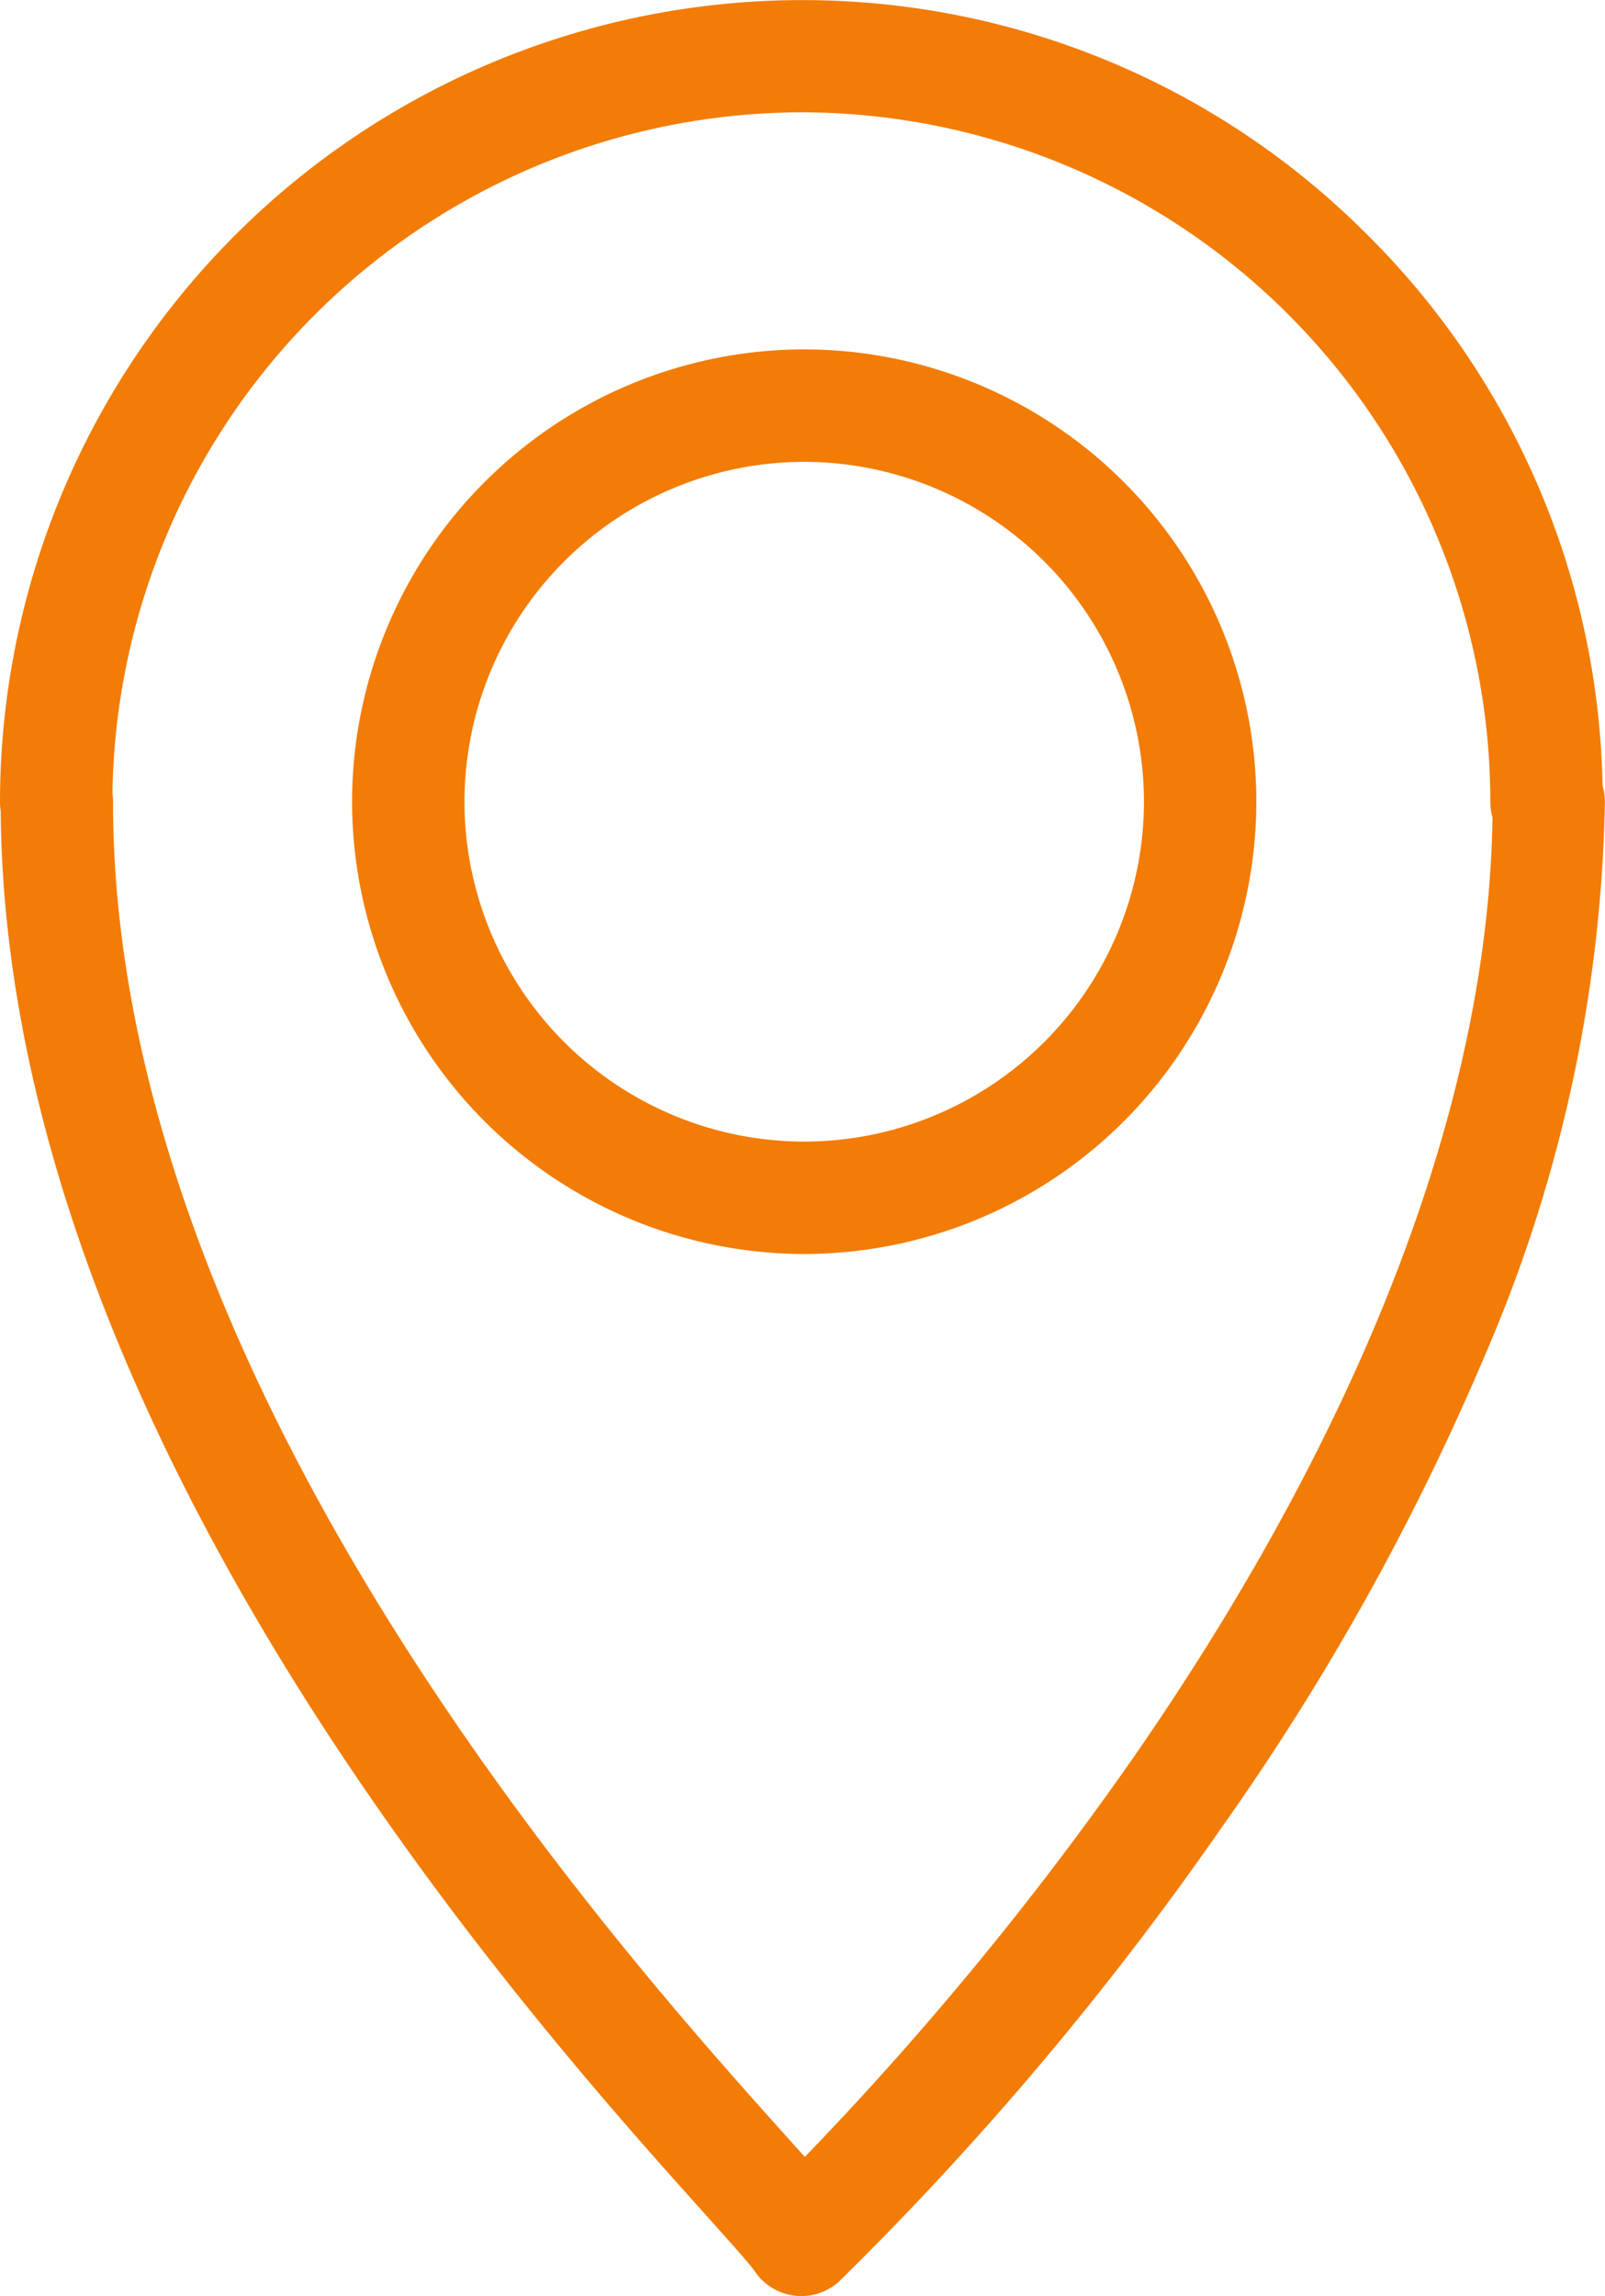 <svg xmlns="http://www.w3.org/2000/svg" width="29.563" height="42.274" viewBox="0 0 29.563 42.274">
  <g id="icon_point-red" transform="translate(-3775.5 1395.568)">
    <path id="パス_7" data-name="パス 7" d="M3805.018-1381.1a14.672,14.672,0,0,0-4.406-10.218,14.67,14.67,0,0,0-10.352-4.248,14.781,14.781,0,0,0-14.76,14.768,1.036,1.036,0,0,0,.013.165c.093,11.494,9.795,22.294,12.985,25.845.4.449.821.914.9,1.034a1.033,1.033,0,0,0,.743.455,1.067,1.067,0,0,0,.118.007,1.031,1.031,0,0,0,.709-.281,58.293,58.293,0,0,0,7.023-8.331,46.162,46.162,0,0,0,4.84-8.662,26.864,26.864,0,0,0,2.23-10.231A1.035,1.035,0,0,0,3805.018-1381.1Zm-14.758-12.4a12.707,12.707,0,0,1,12.691,12.7,1.037,1.037,0,0,0,.04.285c-.1,6.61-3.685,13.108-6.679,17.4a60.075,60.075,0,0,1-5.988,7.262l-.287-.32c-3.081-3.429-12.455-13.865-12.455-24.627a1.058,1.058,0,0,0-.011-.155A12.729,12.729,0,0,1,3790.26-1393.5Z" fill="#F27C06"/>
    <path id="パス_8" data-name="パス 8" d="M3843.363-1319.847a8.337,8.337,0,0,0,8.328-8.328,8.337,8.337,0,0,0-8.328-8.328,8.337,8.337,0,0,0-8.328,8.328A8.337,8.337,0,0,0,3843.363-1319.847Zm0-14.585a6.265,6.265,0,0,1,6.258,6.258,6.265,6.265,0,0,1-6.258,6.258,6.265,6.265,0,0,1-6.258-6.258A6.265,6.265,0,0,1,3843.363-1334.432Z" transform="translate(-53.05 -52.632)" fill="#F27C06"/>
  </g>
</svg>
